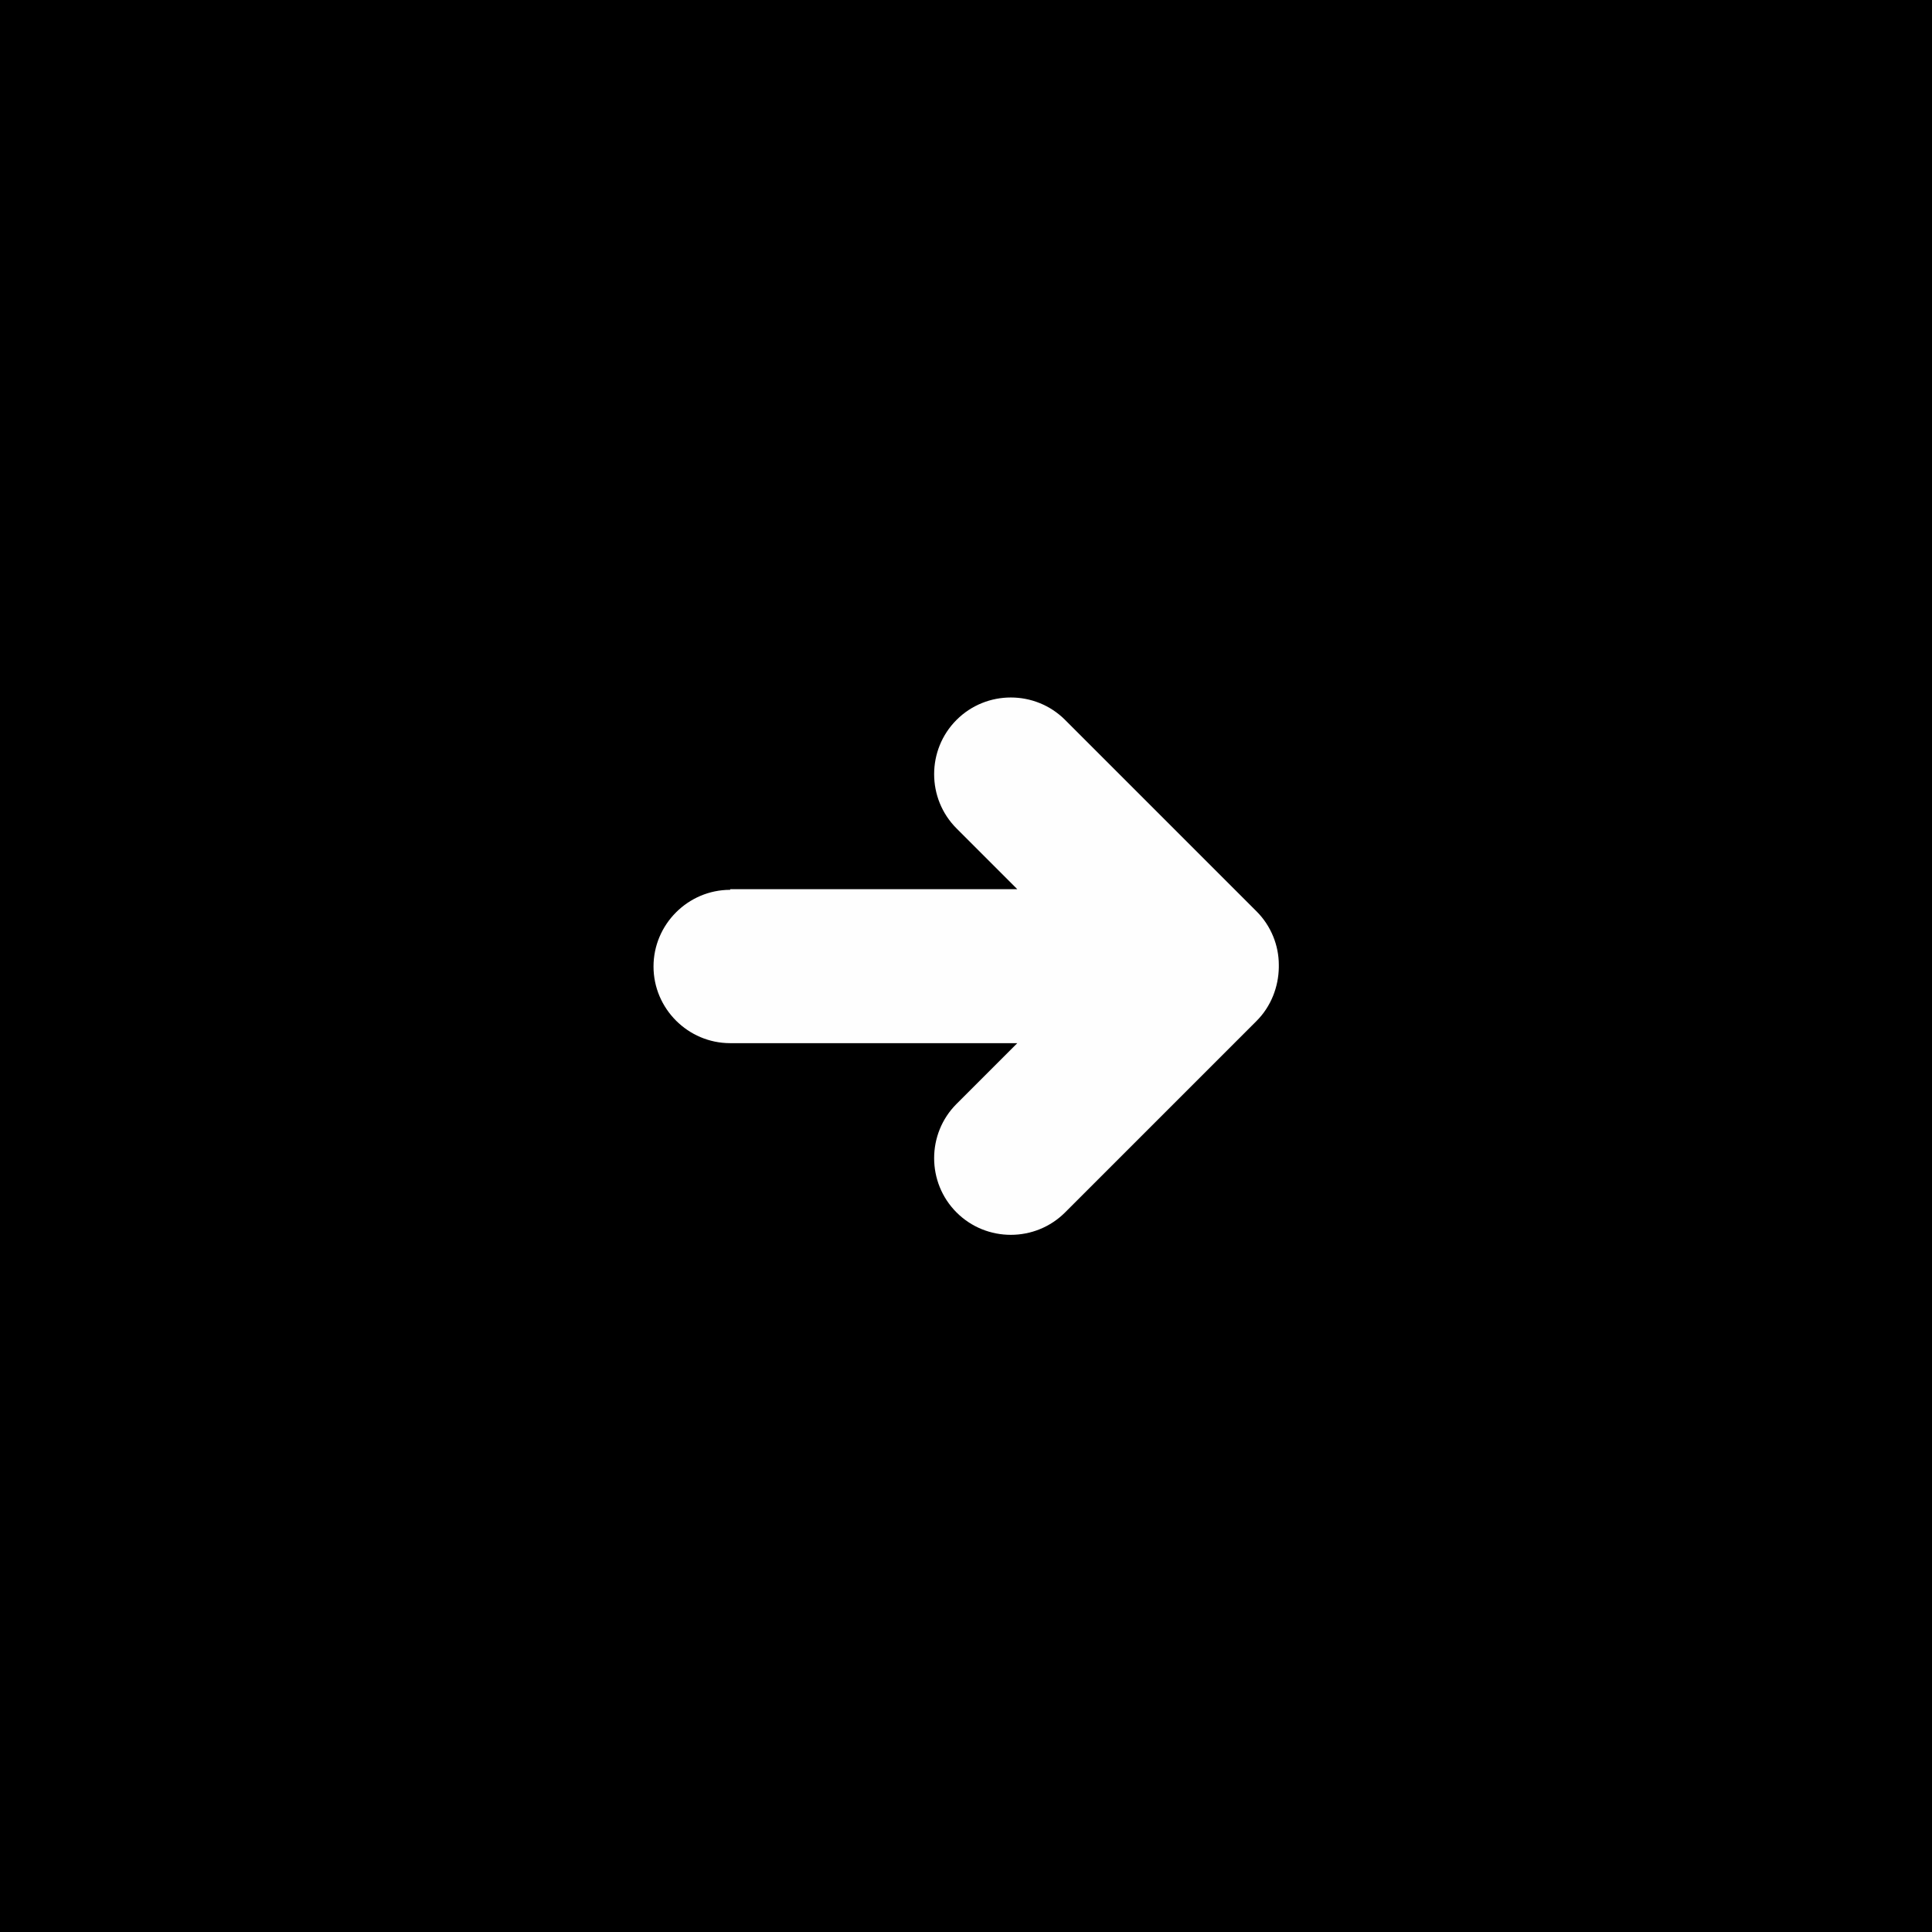 <?xml version="1.0" encoding="UTF-8"?>
<!DOCTYPE svg PUBLIC "-//W3C//DTD SVG 1.1//EN" "http://www.w3.org/Graphics/SVG/1.1/DTD/svg11.dtd">
<!-- Creator: CorelDRAW X6 -->
<svg xmlns="http://www.w3.org/2000/svg" xml:space="preserve" width="9.021mm" height="9.021mm" version="1.1" style="shape-rendering:geometricPrecision; text-rendering:geometricPrecision; image-rendering:optimizeQuality; fill-rule:evenodd; clip-rule:evenodd"
viewBox="0 0 5821 5821"
 xmlns:xlink="http://www.w3.org/1999/xlink">
 <defs>
  <style type="text/css">
   <![CDATA[
    .fil1 {fill:#FEFEFE}
    .fil0 {fill:black}
   ]]>
  </style>
 </defs>
 <g id="Layer_x0020_1">
  <g id="_1093250320">
   <rect class="fil0" width="5821" height="5821"/>
   <path class="fil1" d="M2200 2679l865 0 -183 -183c-90,-90 -90,-237 0,-327l0 0c90,-90 237,-90 327,0l577 577c44,44 67,103 67,161l0 3 0 3 0 2c-1,58 -23,117 -67,161l-577 577c-90,90 -237,90 -327,0l0 0c-90,-90 -90,-237 0,-327l183 -183 -865 0c-127,0 -231,-104 -231,-231l0 0c0,-127 104,-231 231,-231z"/>
  </g>
 </g>
</svg>
